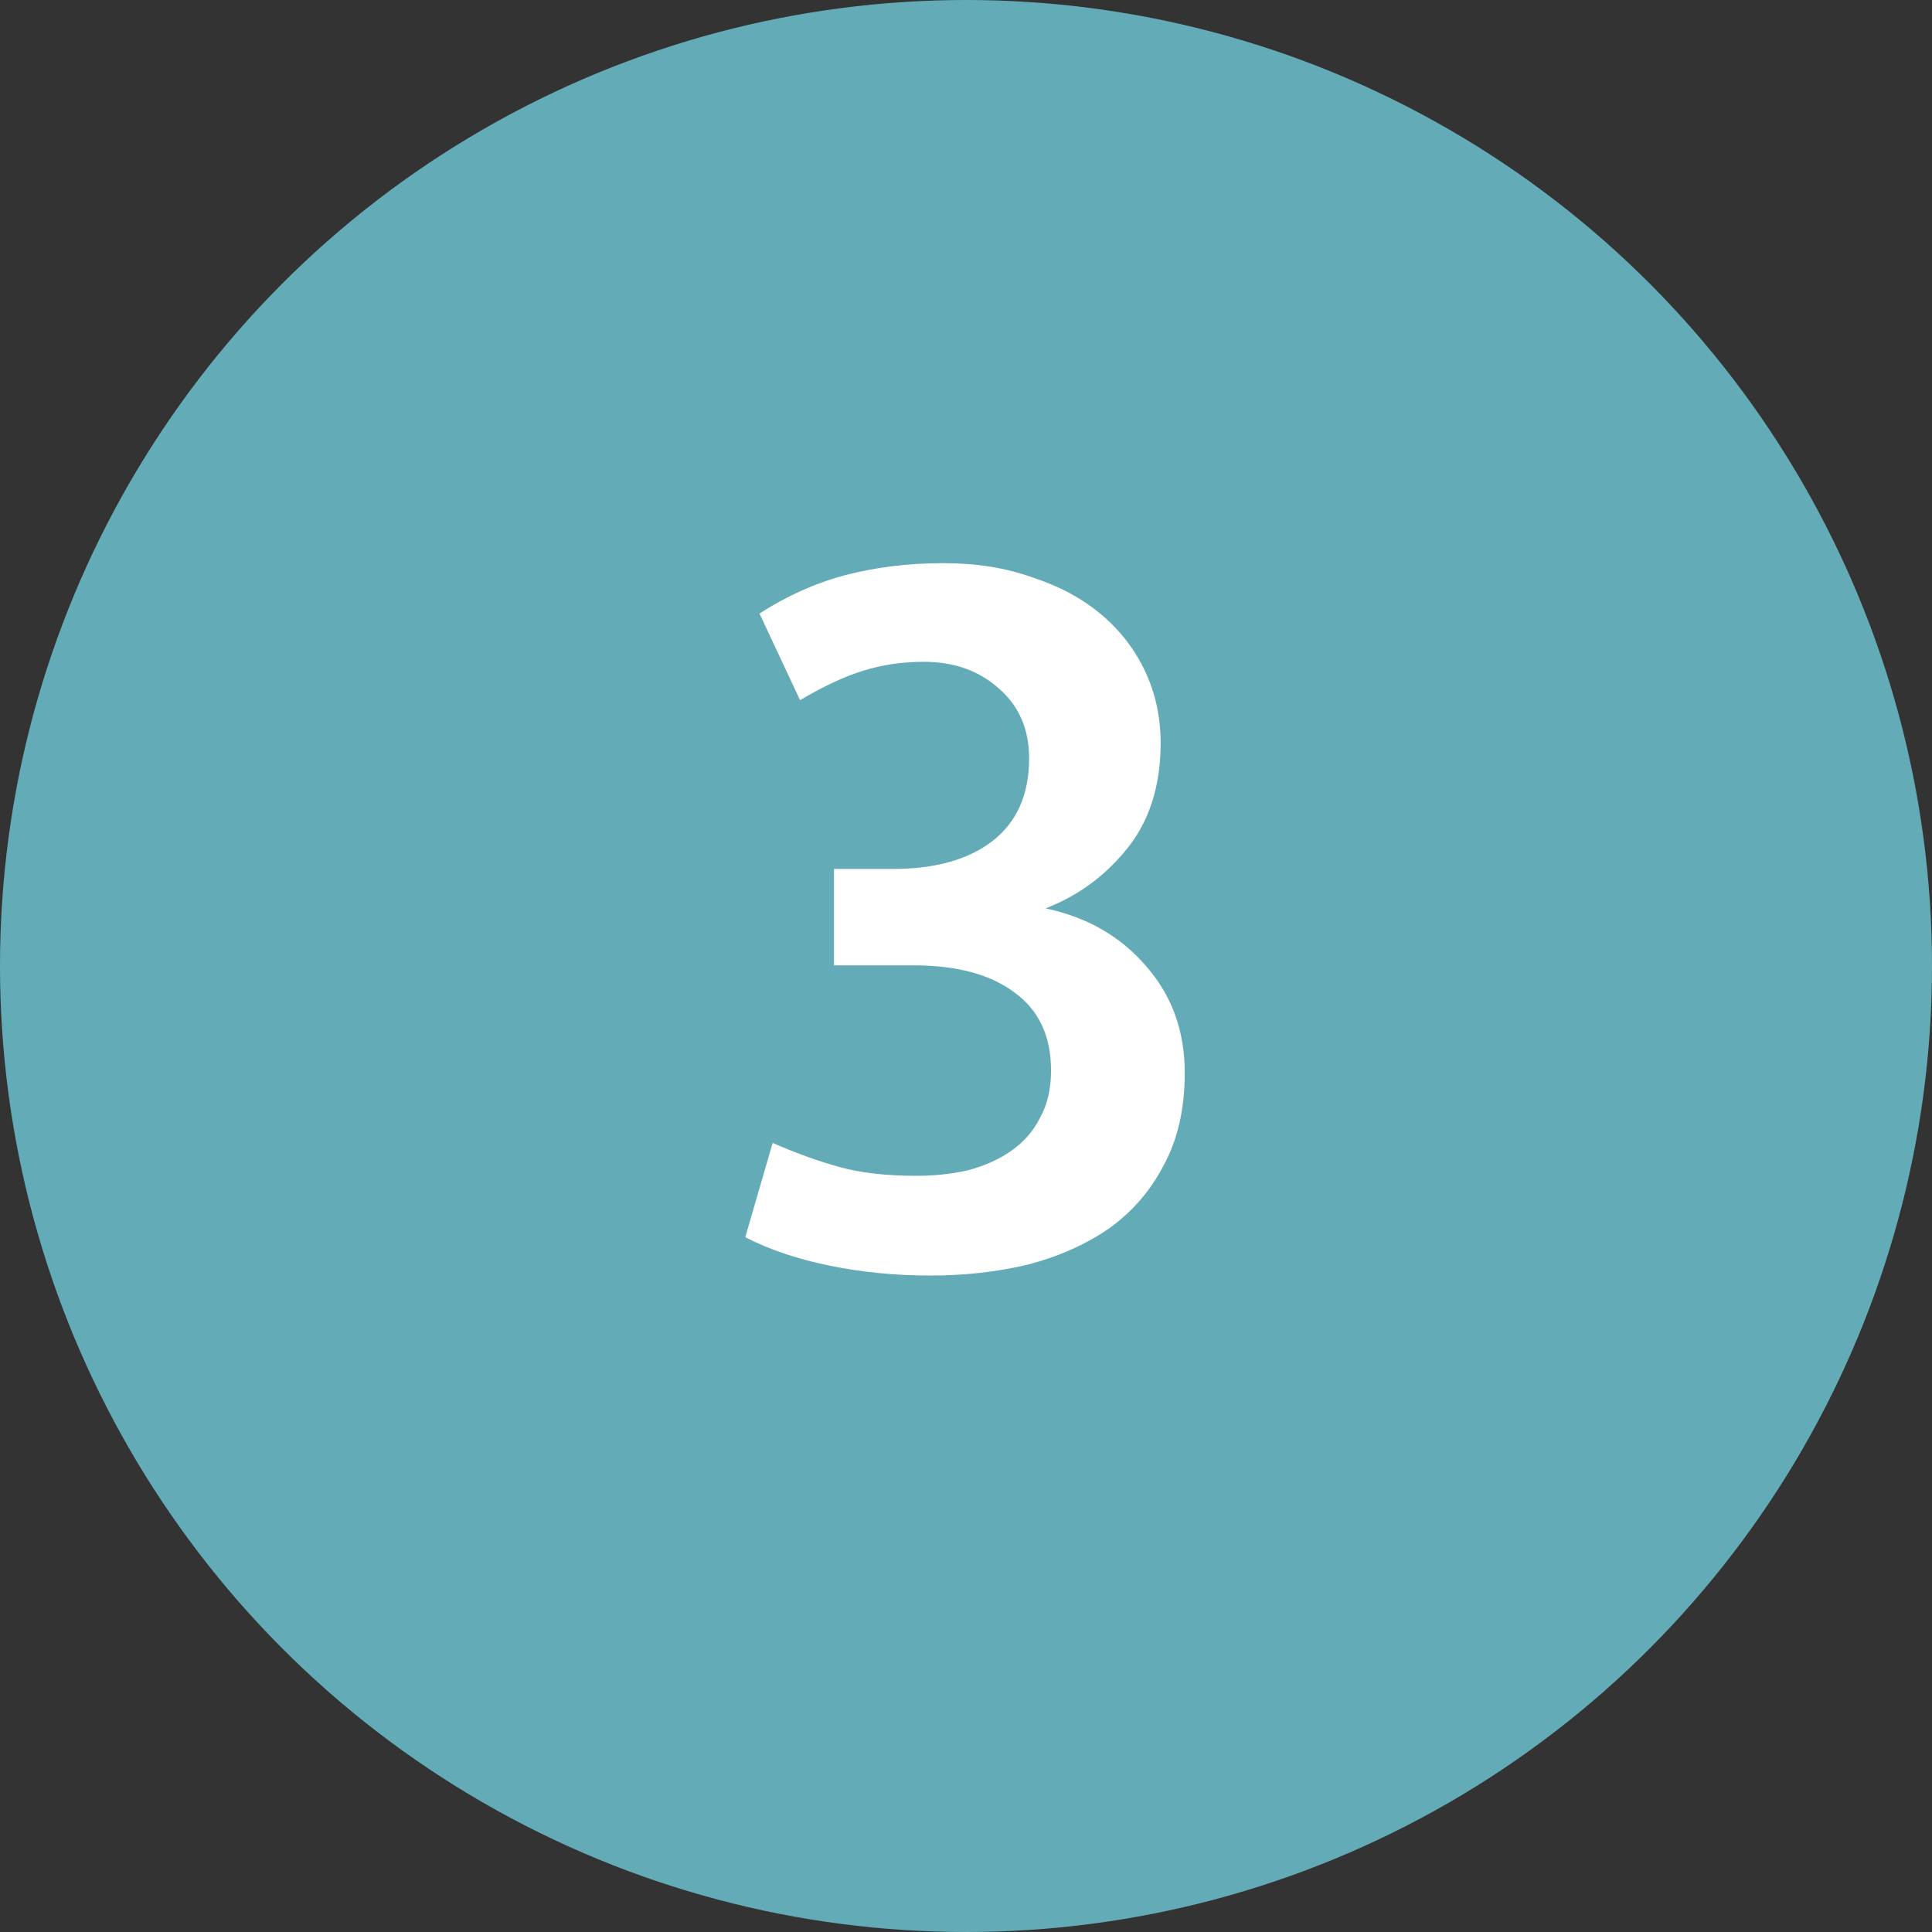 <svg width="55" height="55" viewBox="0 0 55 55" fill="none" xmlns="http://www.w3.org/2000/svg">
<rect x="0" y="0" width="55" height="55" fill="#333333" stroke="none"/>
<circle cx="27.5" cy="27.5" r="27.5" fill="#63ACB7"/>
<path d="M21.621 17.467C22.391 16.968 23.202 16.604 24.055 16.375C24.929 16.146 25.865 16.032 26.863 16.032C27.799 16.032 28.641 16.167 29.39 16.438C30.16 16.687 30.815 17.041 31.356 17.498C31.897 17.956 32.313 18.497 32.604 19.121C32.895 19.745 33.041 20.421 33.041 21.149C33.041 22.376 32.718 23.385 32.073 24.175C31.449 24.945 30.68 25.506 29.765 25.86C30.95 26.11 31.907 26.661 32.635 27.514C33.363 28.346 33.727 29.354 33.727 30.54C33.727 31.559 33.529 32.433 33.134 33.161C32.76 33.889 32.24 34.492 31.574 34.97C30.909 35.428 30.139 35.771 29.265 36C28.392 36.208 27.466 36.312 26.489 36.312C25.49 36.312 24.533 36.218 23.618 36.031C22.703 35.844 21.902 35.574 21.216 35.22L21.996 32.537C22.661 32.828 23.296 33.057 23.899 33.223C24.502 33.39 25.23 33.473 26.083 33.473C26.603 33.473 27.092 33.421 27.549 33.317C28.028 33.192 28.444 33.005 28.797 32.755C29.151 32.506 29.421 32.194 29.609 31.819C29.817 31.445 29.921 30.998 29.921 30.478C29.921 29.5 29.577 28.762 28.891 28.262C28.205 27.742 27.248 27.482 26.021 27.482H23.743V24.737H25.428C26.613 24.737 27.549 24.477 28.236 23.957C28.943 23.416 29.297 22.626 29.297 21.586C29.297 20.754 29.005 20.088 28.423 19.589C27.861 19.09 27.154 18.84 26.301 18.84C25.698 18.84 25.126 18.923 24.585 19.09C24.045 19.256 23.441 19.537 22.776 19.932L21.621 17.467Z" fill="white"/>
</svg>
